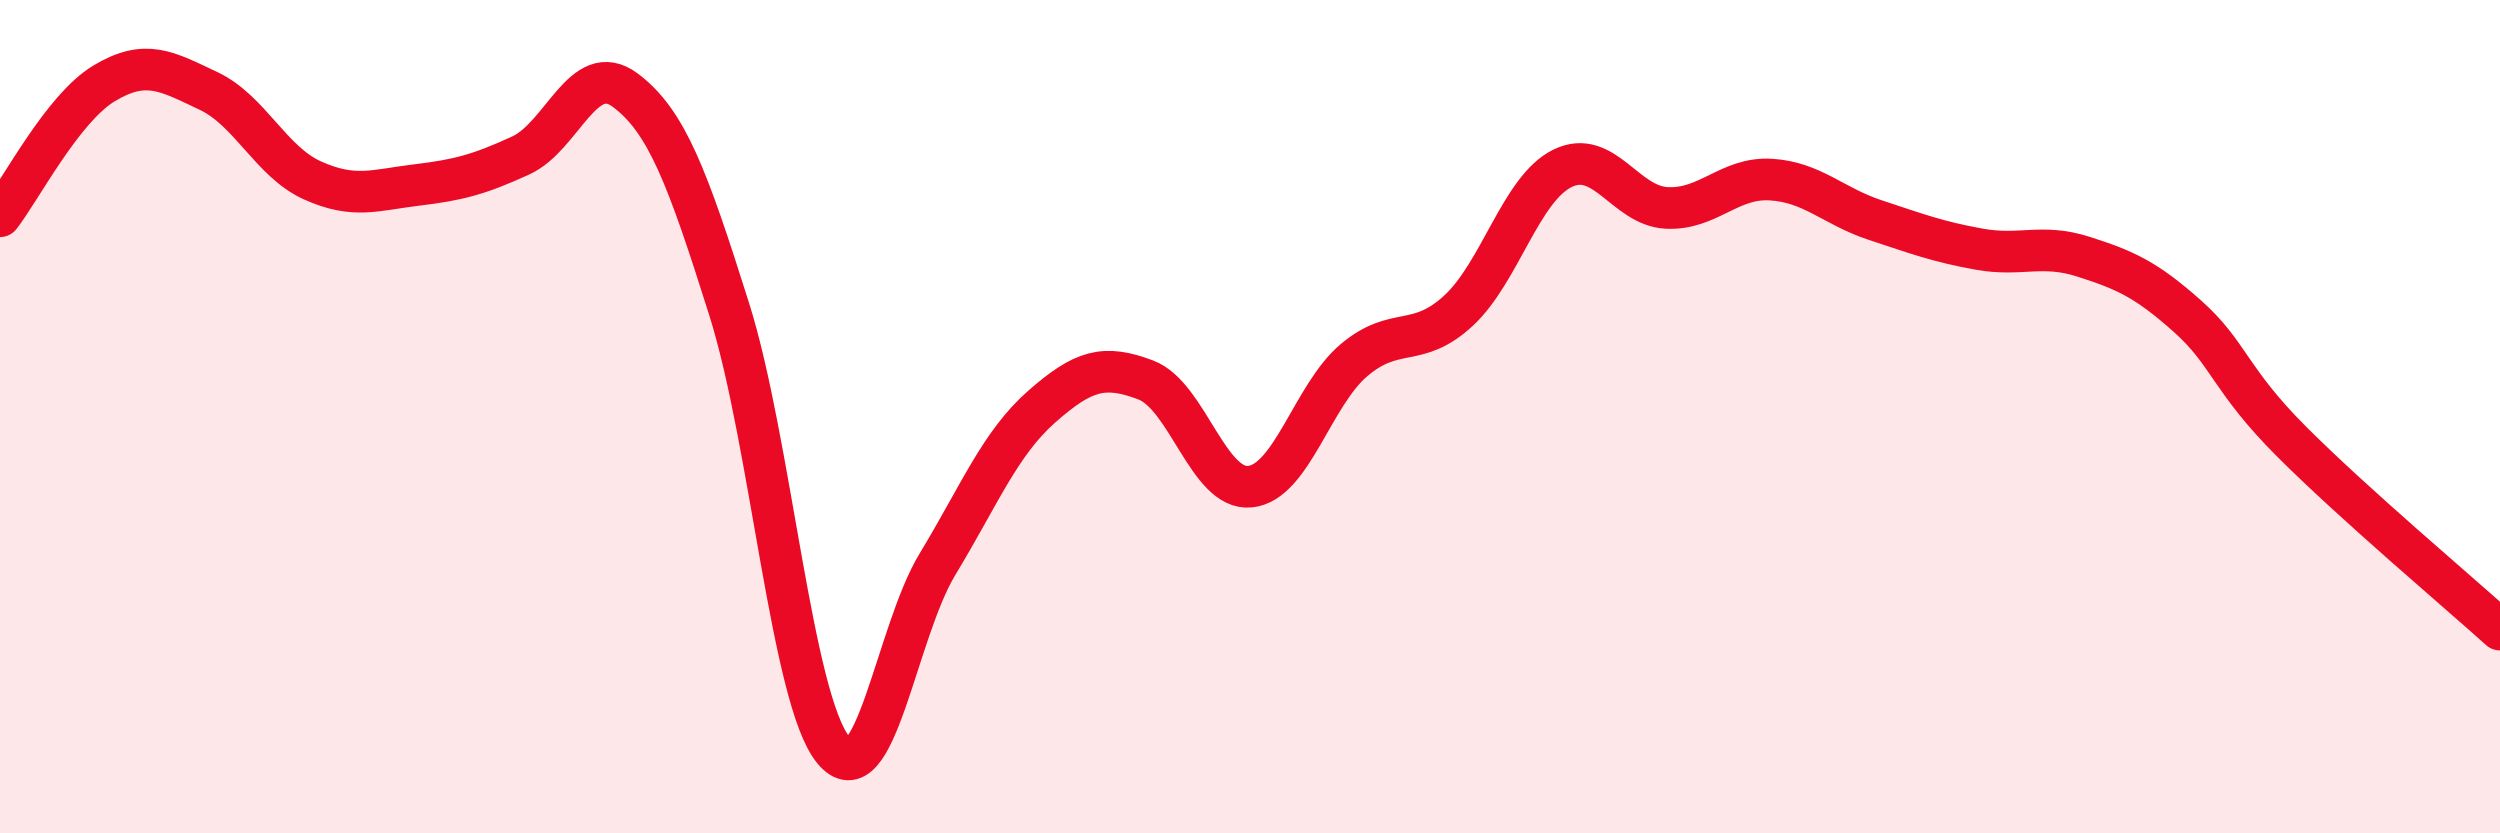 
    <svg width="60" height="20" viewBox="0 0 60 20" xmlns="http://www.w3.org/2000/svg">
      <path
        d="M 0,5.19 C 0.5,4.55 1.5,2.6 2.5,2 C 3.5,1.4 4,1.71 5,2.18 C 6,2.65 6.5,3.88 7.5,4.33 C 8.5,4.78 9,4.56 10,4.44 C 11,4.32 11.5,4.19 12.5,3.73 C 13.5,3.27 14,1.42 15,2.16 C 16,2.9 16.5,4.25 17.5,7.42 C 18.5,10.59 19,16.78 20,18 C 21,19.22 21.5,15.19 22.5,13.54 C 23.5,11.89 24,10.64 25,9.76 C 26,8.88 26.5,8.74 27.5,9.12 C 28.5,9.5 29,11.78 30,11.68 C 31,11.58 31.5,9.48 32.5,8.64 C 33.5,7.8 34,8.38 35,7.46 C 36,6.54 36.5,4.53 37.5,4.04 C 38.5,3.55 39,4.94 40,4.99 C 41,5.04 41.5,4.25 42.5,4.31 C 43.5,4.37 44,4.95 45,5.28 C 46,5.61 46.5,5.8 47.5,5.98 C 48.5,6.16 49,5.84 50,6.16 C 51,6.48 51.5,6.7 52.5,7.59 C 53.5,8.48 53.5,9.1 55,10.6 C 56.5,12.1 59,14.21 60,15.11L60 20L0 20Z"
        fill="#EB0A25"
        opacity="0.1"
        stroke-linecap="round"
        stroke-linejoin="round"
      />
      <path
        d="M 0,5.19 C 0.5,4.55 1.5,2.6 2.5,2 C 3.5,1.4 4,1.71 5,2.18 C 6,2.65 6.5,3.88 7.5,4.33 C 8.5,4.78 9,4.56 10,4.44 C 11,4.32 11.5,4.19 12.5,3.73 C 13.5,3.27 14,1.42 15,2.16 C 16,2.9 16.5,4.25 17.5,7.42 C 18.5,10.59 19,16.78 20,18 C 21,19.22 21.5,15.19 22.5,13.54 C 23.5,11.89 24,10.64 25,9.76 C 26,8.88 26.5,8.74 27.5,9.12 C 28.5,9.5 29,11.78 30,11.68 C 31,11.58 31.5,9.48 32.5,8.64 C 33.5,7.8 34,8.38 35,7.46 C 36,6.54 36.5,4.53 37.5,4.04 C 38.5,3.55 39,4.94 40,4.99 C 41,5.04 41.5,4.25 42.5,4.31 C 43.5,4.37 44,4.95 45,5.28 C 46,5.61 46.5,5.8 47.5,5.98 C 48.5,6.16 49,5.84 50,6.16 C 51,6.48 51.5,6.7 52.5,7.59 C 53.5,8.48 53.5,9.1 55,10.6 C 56.5,12.1 59,14.21 60,15.11"
        stroke="#EB0A25"
        stroke-width="1"
        fill="none"
        stroke-linecap="round"
        stroke-linejoin="round"
      />
    </svg>
  